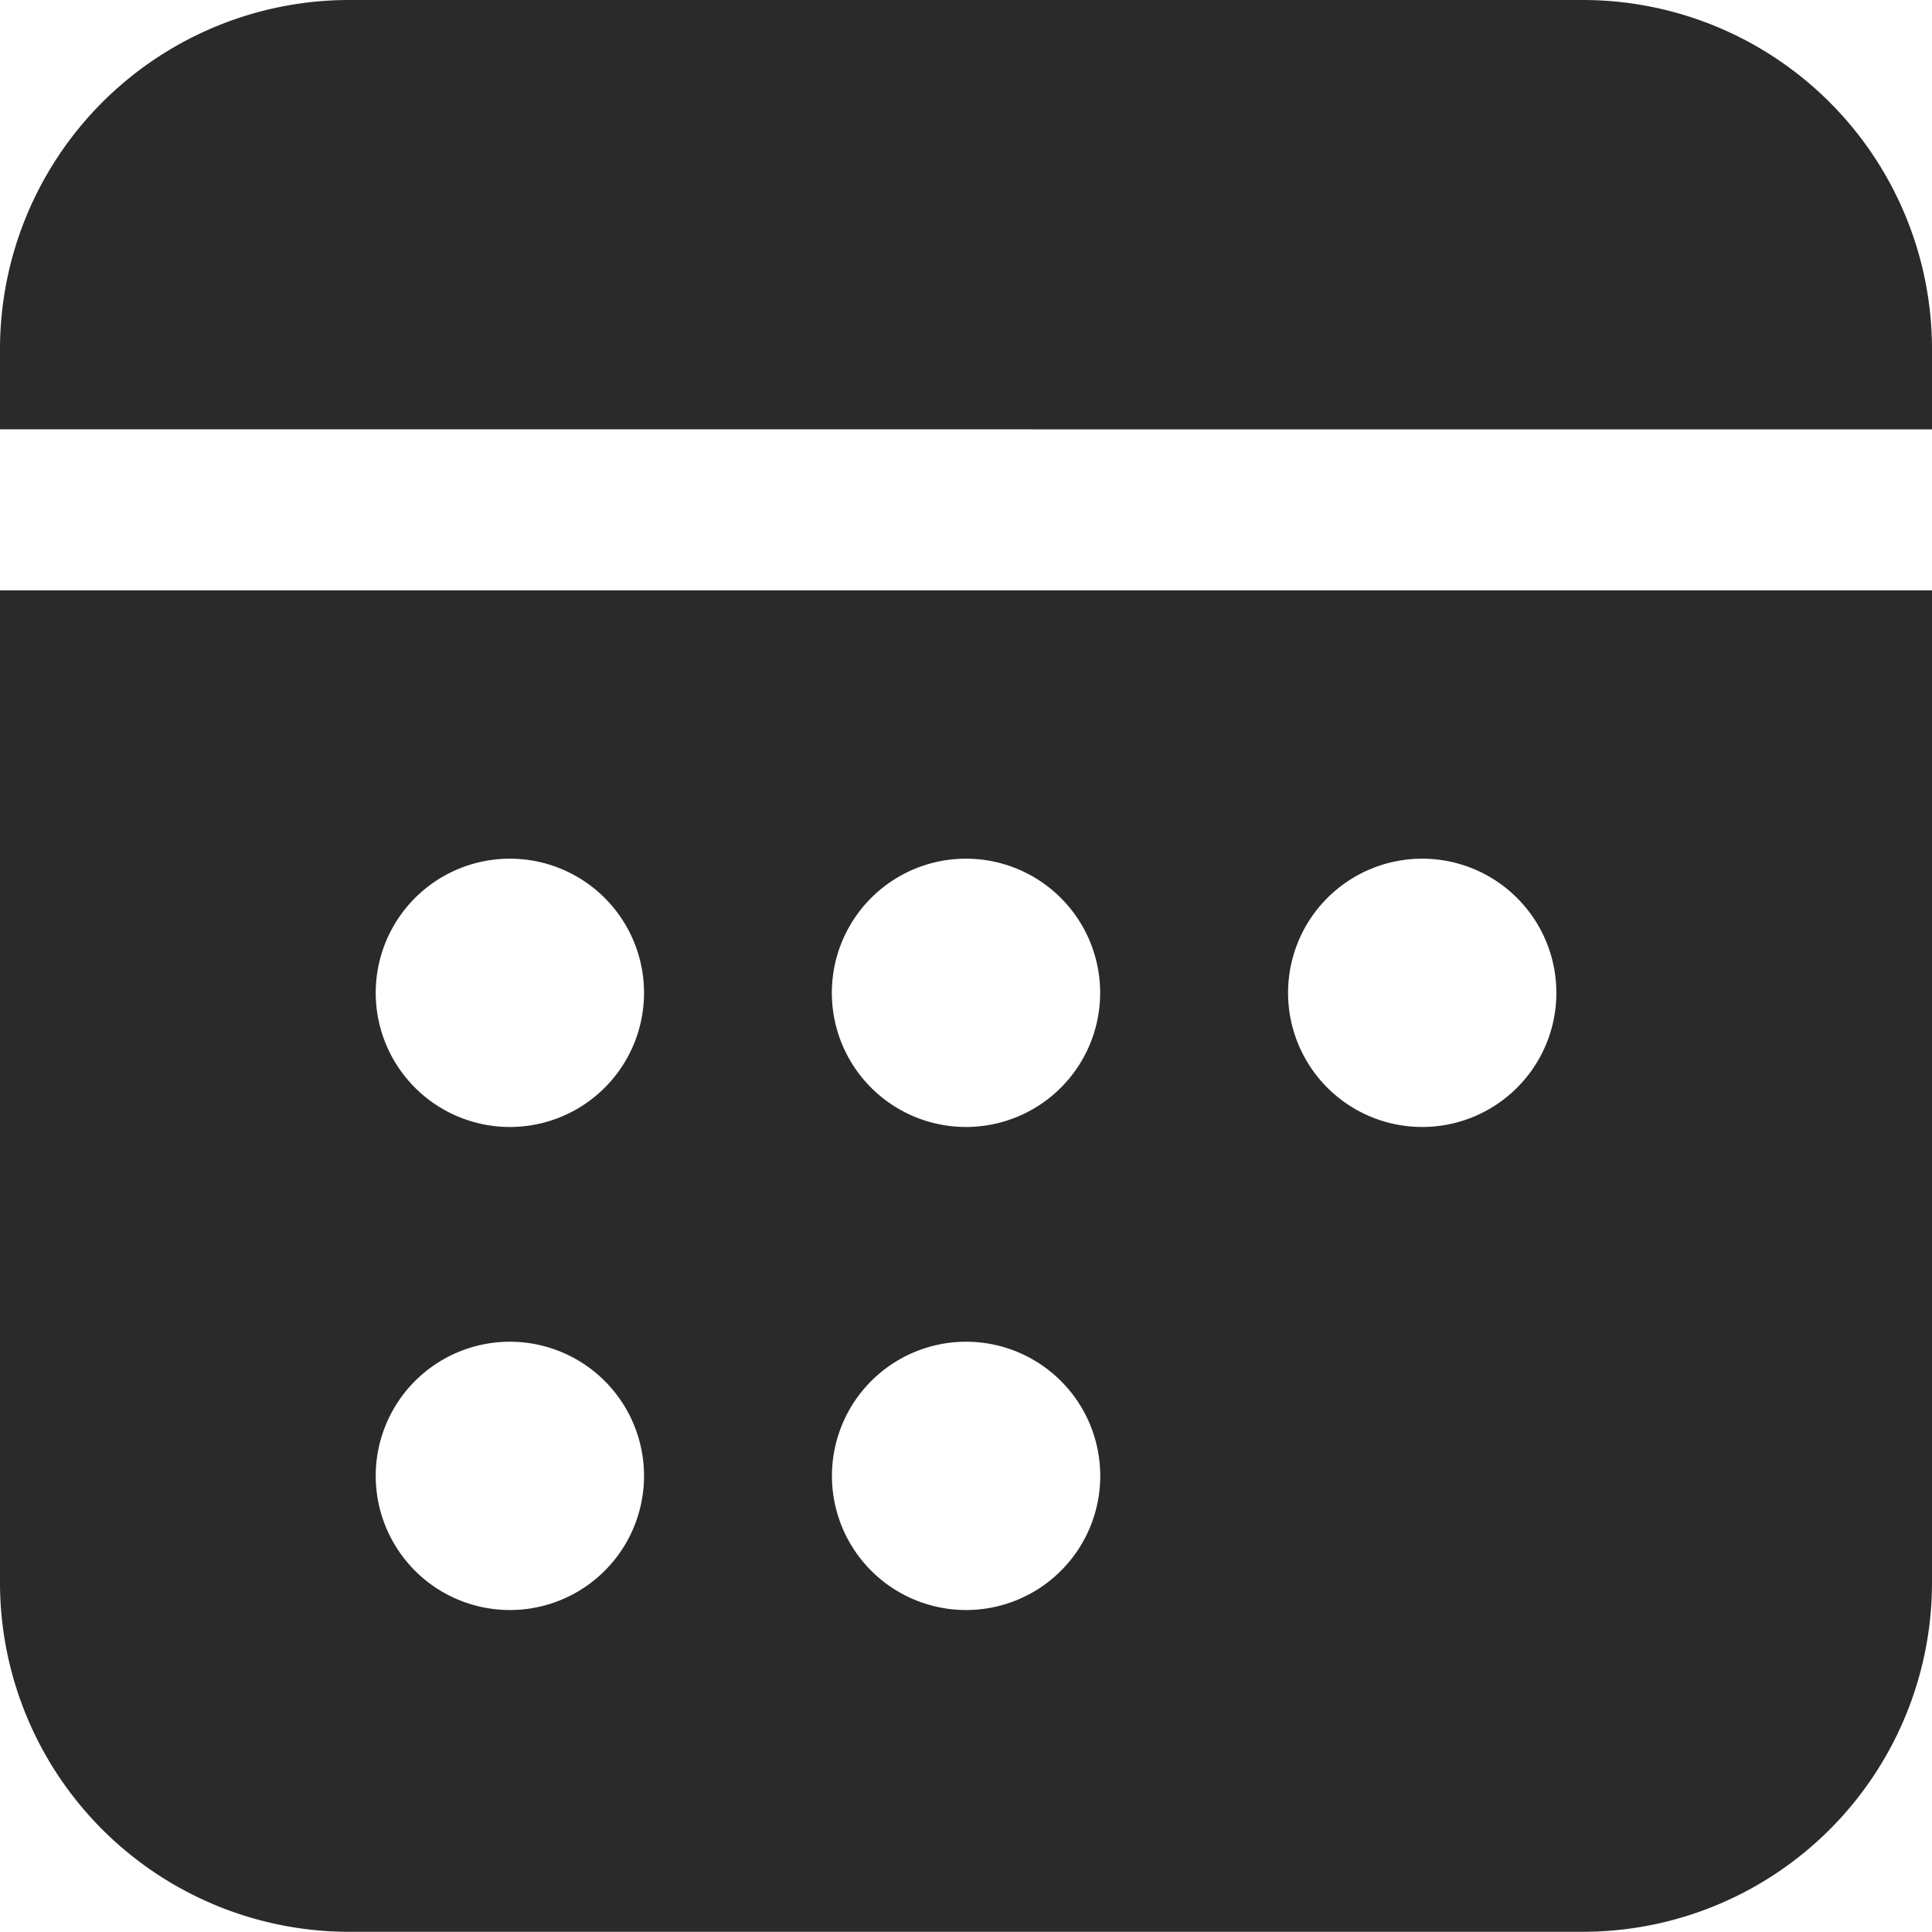 <svg xmlns="http://www.w3.org/2000/svg" width="19.658" height="19.658" viewBox="0 0 19.658 19.658">
  <path id="icons8-calendar" d="M25.658,10.369V9.549A3.554,3.554,0,0,0,22.109,6H9.549A3.554,3.554,0,0,0,6,9.549v.819ZM6,12.007v10.1a3.554,3.554,0,0,0,3.549,3.549H22.109a3.554,3.554,0,0,0,3.549-3.549v-10.1Zm5.188,10.375a1.365,1.365,0,1,1,1.365-1.365A1.365,1.365,0,0,1,11.188,22.382Zm0-4.915A1.365,1.365,0,1,1,12.553,16.1,1.365,1.365,0,0,1,11.188,17.467Zm4.642,4.915a1.365,1.365,0,1,1,1.365-1.365A1.365,1.365,0,0,1,15.829,22.382Zm0-4.915A1.365,1.365,0,1,1,17.194,16.1,1.365,1.365,0,0,1,15.829,17.467Zm4.642,0A1.365,1.365,0,1,1,21.836,16.1,1.365,1.365,0,0,1,20.471,17.467Z" transform="translate(-6 -6)" fill="#2a2a2a"/>
</svg>
